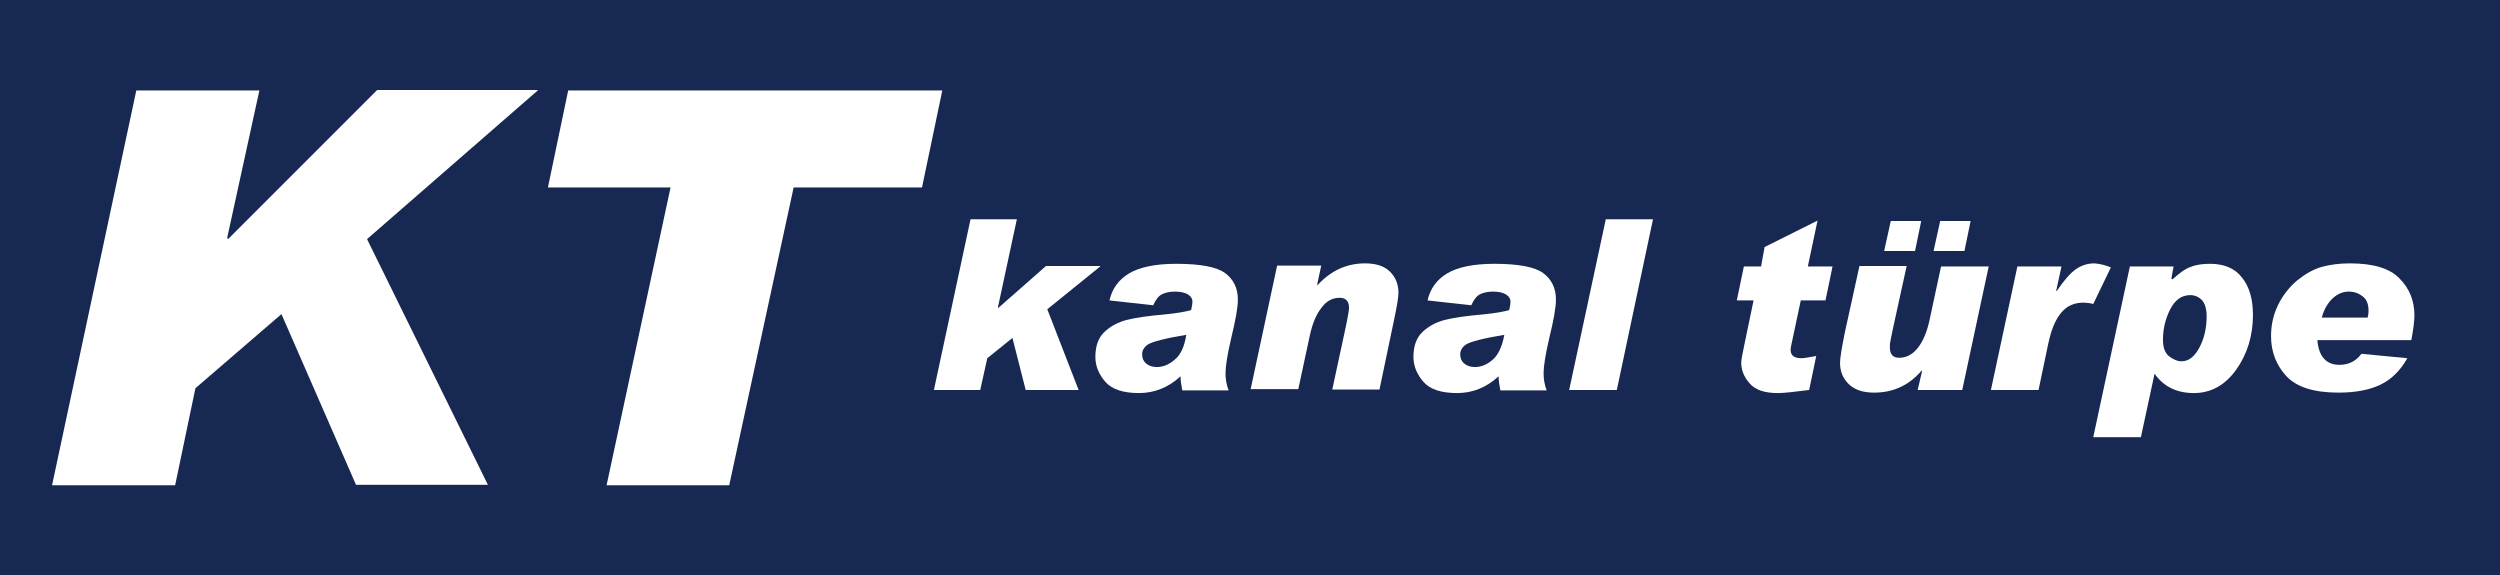 <?xml version="1.0" encoding="utf-8"?>
<!-- Generator: Adobe Illustrator 25.2.1, SVG Export Plug-In . SVG Version: 6.00 Build 0)  -->
<!DOCTYPE svg PUBLIC "-//W3C//DTD SVG 1.1//EN" "http://www.w3.org/Graphics/SVG/1.1/DTD/svg11.dtd">
<svg version="1.1" xmlns:x="http://ns.adobe.com/Extensibility/1.0/" xmlns:i="http://ns.adobe.com/AdobeIllustrator/10.0/" xmlns:graph="http://ns.adobe.com/Graphs/1.0/"
	 xmlns="http://www.w3.org/2000/svg" xmlns:xlink="http://www.w3.org/1999/xlink" x="0px" y="0px" viewBox="0 0 566.7 130.4"
	 style="enable-background:new 0 0 566.7 130.4;" xml:space="preserve">
<style type="text/css">
	.st0{fill:#172853;}
	.st1{fill:#FFFFFF;}
</style>
<g id="Ebene_4">
	<rect x="-33.9" y="-36.4" class="st0" width="644.9" height="206.1"/>
</g>
<g id="Ebene_1">
	<g>
		<g>
			<path class="st1" d="M121.9,20.5L83.2,54.2l27.4,55.7H80.7L63.8,71.2L44.3,88l-4.6,22H11.8l19.1-89.5h27.9l-7.3,33.4l0.2,0.3
				l33.8-33.8H121.9z"/>
			<path class="st1" d="M213.6,20.5l-4.6,22h-29.1l-14.6,67.5h-27.8l14.5-67.5h-27.8l4.6-22H213.6z"/>
		</g>
	</g>
</g>
<g id="Ebene_3">
</g>
<g id="Ebene_2">
	<g>
		<g>
			<path class="st1" d="M249.4,60.4l-12,9.7l7.1,18.3h-12l-3-11.8l-5.7,4.6l-1.6,7.2h-10.5l8.3-38.7h10.5l-4.3,20l0.1,0.1l10.8-9.5
				H249.4z"/>
			<path class="st1" d="M251.5,68.1c0.6-2.7,2.1-4.7,4.4-6.1c2.3-1.4,5.9-2.2,10.7-2.2c5.5,0,9.2,0.7,11.1,2.1
				c1.9,1.4,2.9,3.4,2.9,6c0,1.8-0.5,4.6-1.5,8.7c-0.9,3.8-1.3,6.5-1.3,8c0,1.3,0.2,2.6,0.7,3.9h-10.5c-0.2-1.1-0.4-2.2-0.4-3.2
				c-2.8,2.6-6,3.8-9.4,3.8c-3.5,0-6.1-0.8-7.6-2.5c-1.5-1.7-2.3-3.6-2.3-5.7c0-2.5,0.7-4.4,2.1-5.7c1.4-1.3,3.1-2.2,5.1-2.7
				c2-0.5,4.8-0.9,8.3-1.2c3.1-0.3,5.2-0.7,6.2-1c0.2-0.8,0.3-1.5,0.3-1.9c0-0.7-0.4-1.3-1.1-1.7s-1.7-0.6-2.8-0.6
				c-1.2,0-2.2,0.2-3,0.6s-1.4,1.2-2,2.5L251.5,68.1z M268.9,75.9c-4.9,0.8-7.8,1.6-8.7,2.2c-0.9,0.6-1.3,1.4-1.3,2.2
				c0,0.9,0.3,1.6,0.9,2.1c0.6,0.5,1.4,0.8,2.4,0.8c1.4,0,2.7-0.5,4-1.6C267.6,80.5,268.5,78.6,268.9,75.9z"/>
			<path class="st1" d="M298.6,64.7c3-3.3,6.6-5,10.8-5c2.5,0,4.4,0.6,5.7,1.9s1.9,2.9,1.9,4.8c0,1.1-0.4,3.3-1.1,6.6l-3.2,15.3H302
				l2.8-13c0.7-3.2,1-5,1-5.5c0-1.5-0.7-2.3-2.1-2.3c-1.6,0-3,0.7-4.1,2.2c-1.2,1.5-2.1,3.6-2.7,6.4l-2.6,12.1h-10.8l6-28h10
				l-0.9,4.2L298.6,64.7z"/>
			<path class="st1" d="M323.6,68.1c0.6-2.7,2.1-4.7,4.4-6.1c2.3-1.4,5.9-2.2,10.7-2.2c5.5,0,9.2,0.7,11.1,2.1
				c1.9,1.4,2.9,3.4,2.9,6c0,1.8-0.5,4.6-1.5,8.7c-0.9,3.8-1.3,6.5-1.3,8c0,1.3,0.2,2.6,0.7,3.9h-10.5c-0.2-1.1-0.4-2.2-0.4-3.2
				c-2.8,2.6-6,3.8-9.4,3.8c-3.5,0-6.1-0.8-7.6-2.5c-1.5-1.7-2.3-3.6-2.3-5.7c0-2.5,0.7-4.4,2.1-5.7s3.1-2.2,5.1-2.7
				c2-0.5,4.8-0.9,8.3-1.2c3.1-0.3,5.2-0.7,6.2-1c0.2-0.8,0.3-1.5,0.3-1.9c0-0.7-0.4-1.3-1.1-1.7s-1.7-0.6-2.8-0.6
				c-1.2,0-2.2,0.2-3,0.6s-1.4,1.2-2,2.5L323.6,68.1z M341,75.9c-4.9,0.8-7.8,1.6-8.7,2.2c-0.9,0.6-1.3,1.4-1.3,2.2
				c0,0.9,0.3,1.6,0.9,2.1c0.6,0.5,1.4,0.8,2.4,0.8c1.4,0,2.7-0.5,4-1.6C339.6,80.5,340.5,78.6,341,75.9z"/>
			<path class="st1" d="M374.7,49.7l-8.2,38.7h-10.8l8.3-38.7H374.7z"/>
			<path class="st1" d="M415.4,60.4l-1.6,7.7h-5.6l-2.1,9.9c-0.1,0.4-0.2,0.9-0.2,1.3c0,1.3,0.8,1.9,2.5,1.9c0.5,0,1.6-0.2,3.3-0.5
				l-1.6,7.7c-3.2,0.4-5.6,0.7-7.1,0.7c-3,0-5.1-0.7-6.4-2.2s-1.9-3-1.9-4.7c0-0.6,0.3-2.1,0.8-4.5l2-9.6h-3.8l1.6-7.7h3.9L400,56
				l12-6l-2.2,10.4H415.4z"/>
			<path class="st1" d="M450.8,60.4l-6,28h-10.1l1-4.3l-0.1-0.1c-2.9,3.4-6.5,5-10.8,5c-2.6,0-4.5-0.7-5.8-2
				c-1.3-1.3-1.9-2.9-1.9-4.7c0-1.2,0.4-3.5,1.1-7l3.3-15h10.7l-3,13.7c-0.4,2-0.7,3.2-0.7,3.5c-0.1,0.3-0.1,0.7-0.1,1.2v0.1
				c0,1.5,0.7,2.3,2.1,2.3c1.6,0,3-0.7,4.2-2.2c1.2-1.5,2.1-3.6,2.7-6.4l2.6-12.1H450.8z M435.5,50.1l-1.4,6.8h-7l1.5-6.8H435.5z
				 M446.7,50.1l-1.4,6.8h-7l1.5-6.8H446.7z"/>
			<path class="st1" d="M478.5,60.6l-4,8.3c-0.8-0.2-1.6-0.3-2.2-0.3c-2.1,0-3.7,0.7-5,2.2s-2.3,3.8-3,7.1l-2.2,10.5h-10.8l6-28h10
				l-1.2,5.5l0.1,0.1c1.7-2.5,3.1-4.1,4.4-5s2.7-1.3,4.2-1.3C476,59.8,477.2,60.1,478.5,60.6z"/>
			<path class="st1" d="M492.5,63.3c1.5-1.4,2.9-2.4,4.1-2.8c1.2-0.5,2.7-0.7,4.4-0.7c3.1,0,5.6,1,7.2,3.1c1.7,2.1,2.5,4.9,2.5,8.5
				c0,4.7-1.3,8.9-3.8,12.4s-5.7,5.3-9.6,5.3c-3.9,0-6.9-1.5-8.9-4.4l-3.1,14.4h-10.8l8.3-38.7h9.9l-0.5,2.8L492.5,63.3z
				 M494.5,81.9c1.6,0,2.9-1,4-3s1.7-4.4,1.7-7.2c0-1.7-0.4-3-1.1-3.7s-1.6-1.1-2.6-1.1c-2,0-3.5,1.1-4.6,3.3
				c-1.1,2.2-1.6,4.5-1.6,6.8c0,1.7,0.4,2.9,1.3,3.7C492.5,81.4,493.5,81.9,494.5,81.9z"/>
			<path class="st1" d="M545.7,81.2c-1.6,2.8-3.6,4.8-6.1,6s-5.7,1.8-9.5,1.8c-5.5,0-9.4-1.2-11.8-3.7c-2.3-2.5-3.5-5.5-3.5-9.1
				c0-2.5,0.5-4.8,1.6-7.1c1.1-2.2,2.6-4.1,4.4-5.6c1.9-1.5,3.7-2.5,5.5-3c1.8-0.5,3.9-0.8,6.4-0.8c5.2,0,9,1.1,11.2,3.4
				c2.3,2.3,3.4,5.1,3.4,8.4c0,1.1-0.2,3-0.7,5.6h-21.3c0.3,3.7,2,5.6,5,5.6c2.1,0,3.7-0.8,5-2.5L545.7,81.2z M536.7,72
				c0.1-0.4,0.2-0.9,0.2-1.6c0-1.4-0.4-2.5-1.3-3.2c-0.9-0.7-1.9-1.1-3.2-1.1c-1.3,0-2.5,0.5-3.6,1.5c-1.1,1-2,2.5-2.5,4.4H536.7z"
				/>
		</g>
	</g>
</g>
</svg>
